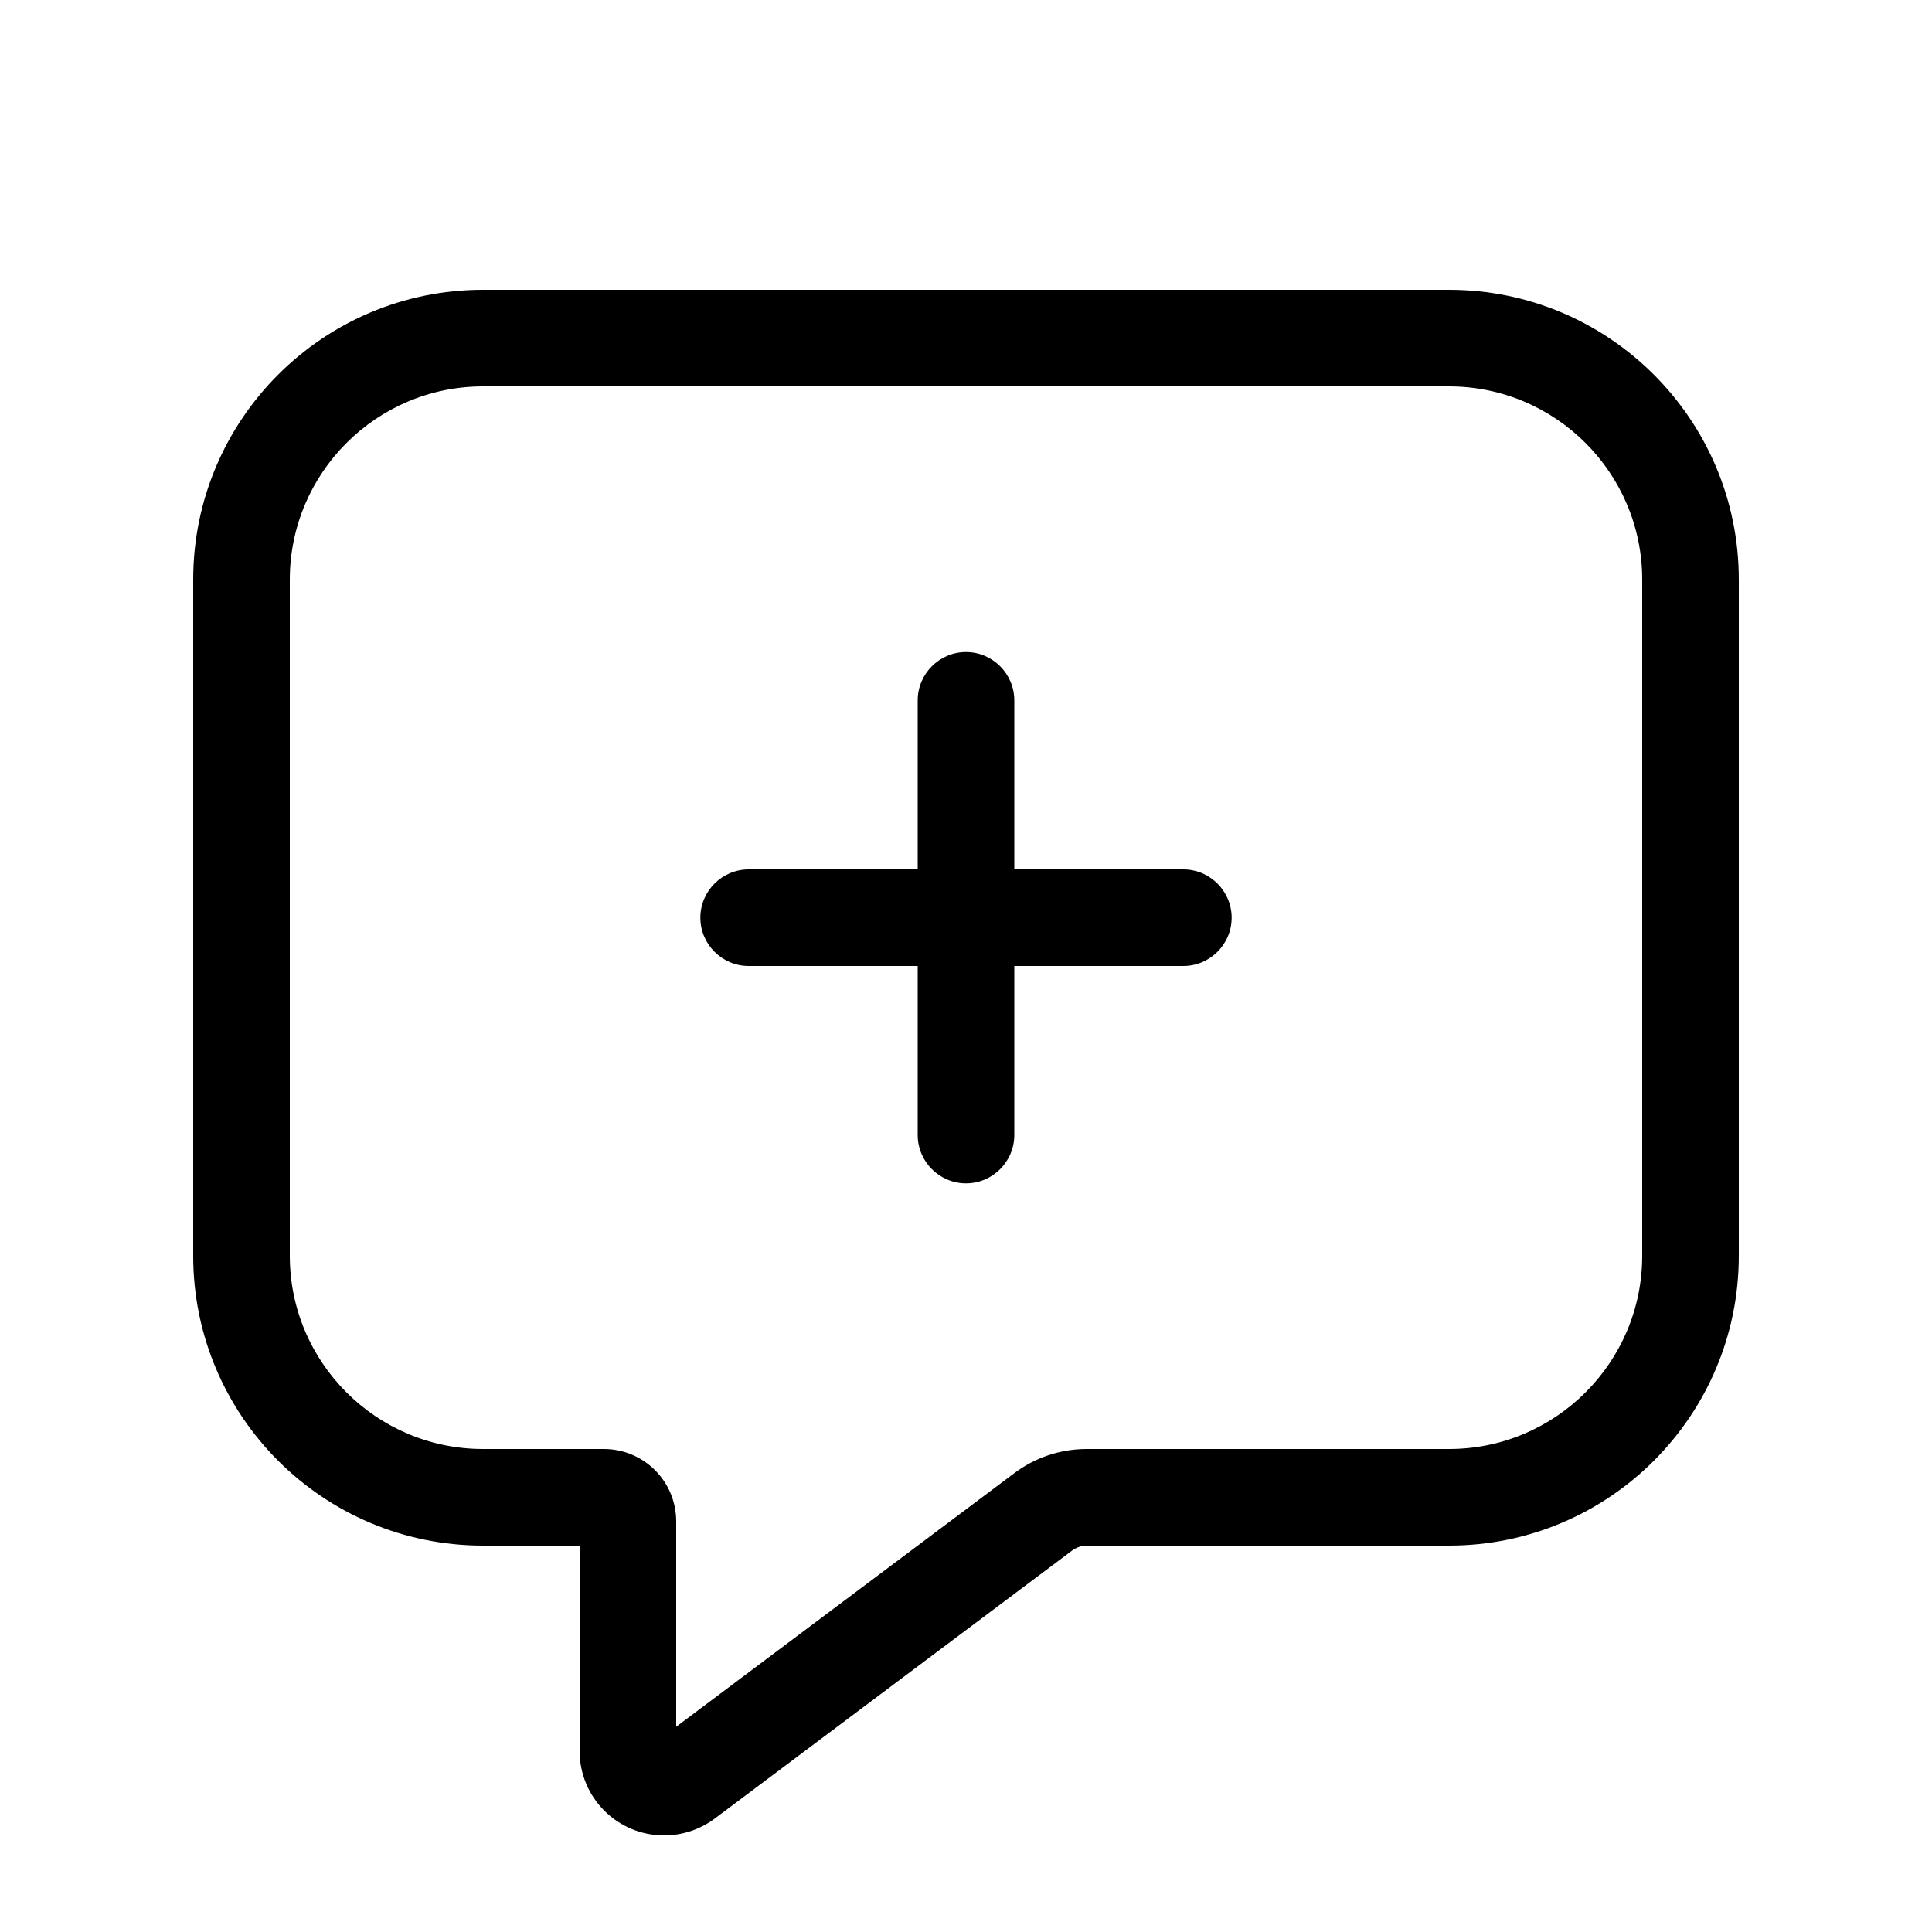 <?xml version="1.0" encoding="UTF-8"?>
<svg xmlns="http://www.w3.org/2000/svg" viewBox="0 0 640 640">
  <path d="M243.2 597.6L243.2 597.6L355.2 513.6C356.6 512.6 358.3 512 360 512L480 512C533 512 576 469 576 416L576 192C576 139 533 96 480 96L160 96C107 96 64 139 64 192L64 416C64 469 107 512 160 512L192 512L192 580C192 595.5 204.5 608 220 608C226.1 608 232 606 236.8 602.4L243.2 597.6zM224 512L224 504C224 490.7 213.3 480 200 480L160 480C124.7 480 96 451.3 96 416L96 192C96 156.7 124.7 128 160 128L480 128C515.3 128 544 156.7 544 192L544 416C544 451.3 515.3 480 480 480L360 480C351.3 480 342.9 482.8 336 488L224 572L224 512zM304 376C304 384.8 311.2 392 320 392C328.8 392 336 384.8 336 376L336 320L392 320C400.8 320 408 312.8 408 304C408 295.2 400.8 288 392 288L336 288L336 232C336 223.2 328.8 216 320 216C311.2 216 304 223.2 304 232L304 288L248 288C239.2 288 232 295.2 232 304C232 312.8 239.2 320 248 320L304 320L304 376z"></path>
</svg>
